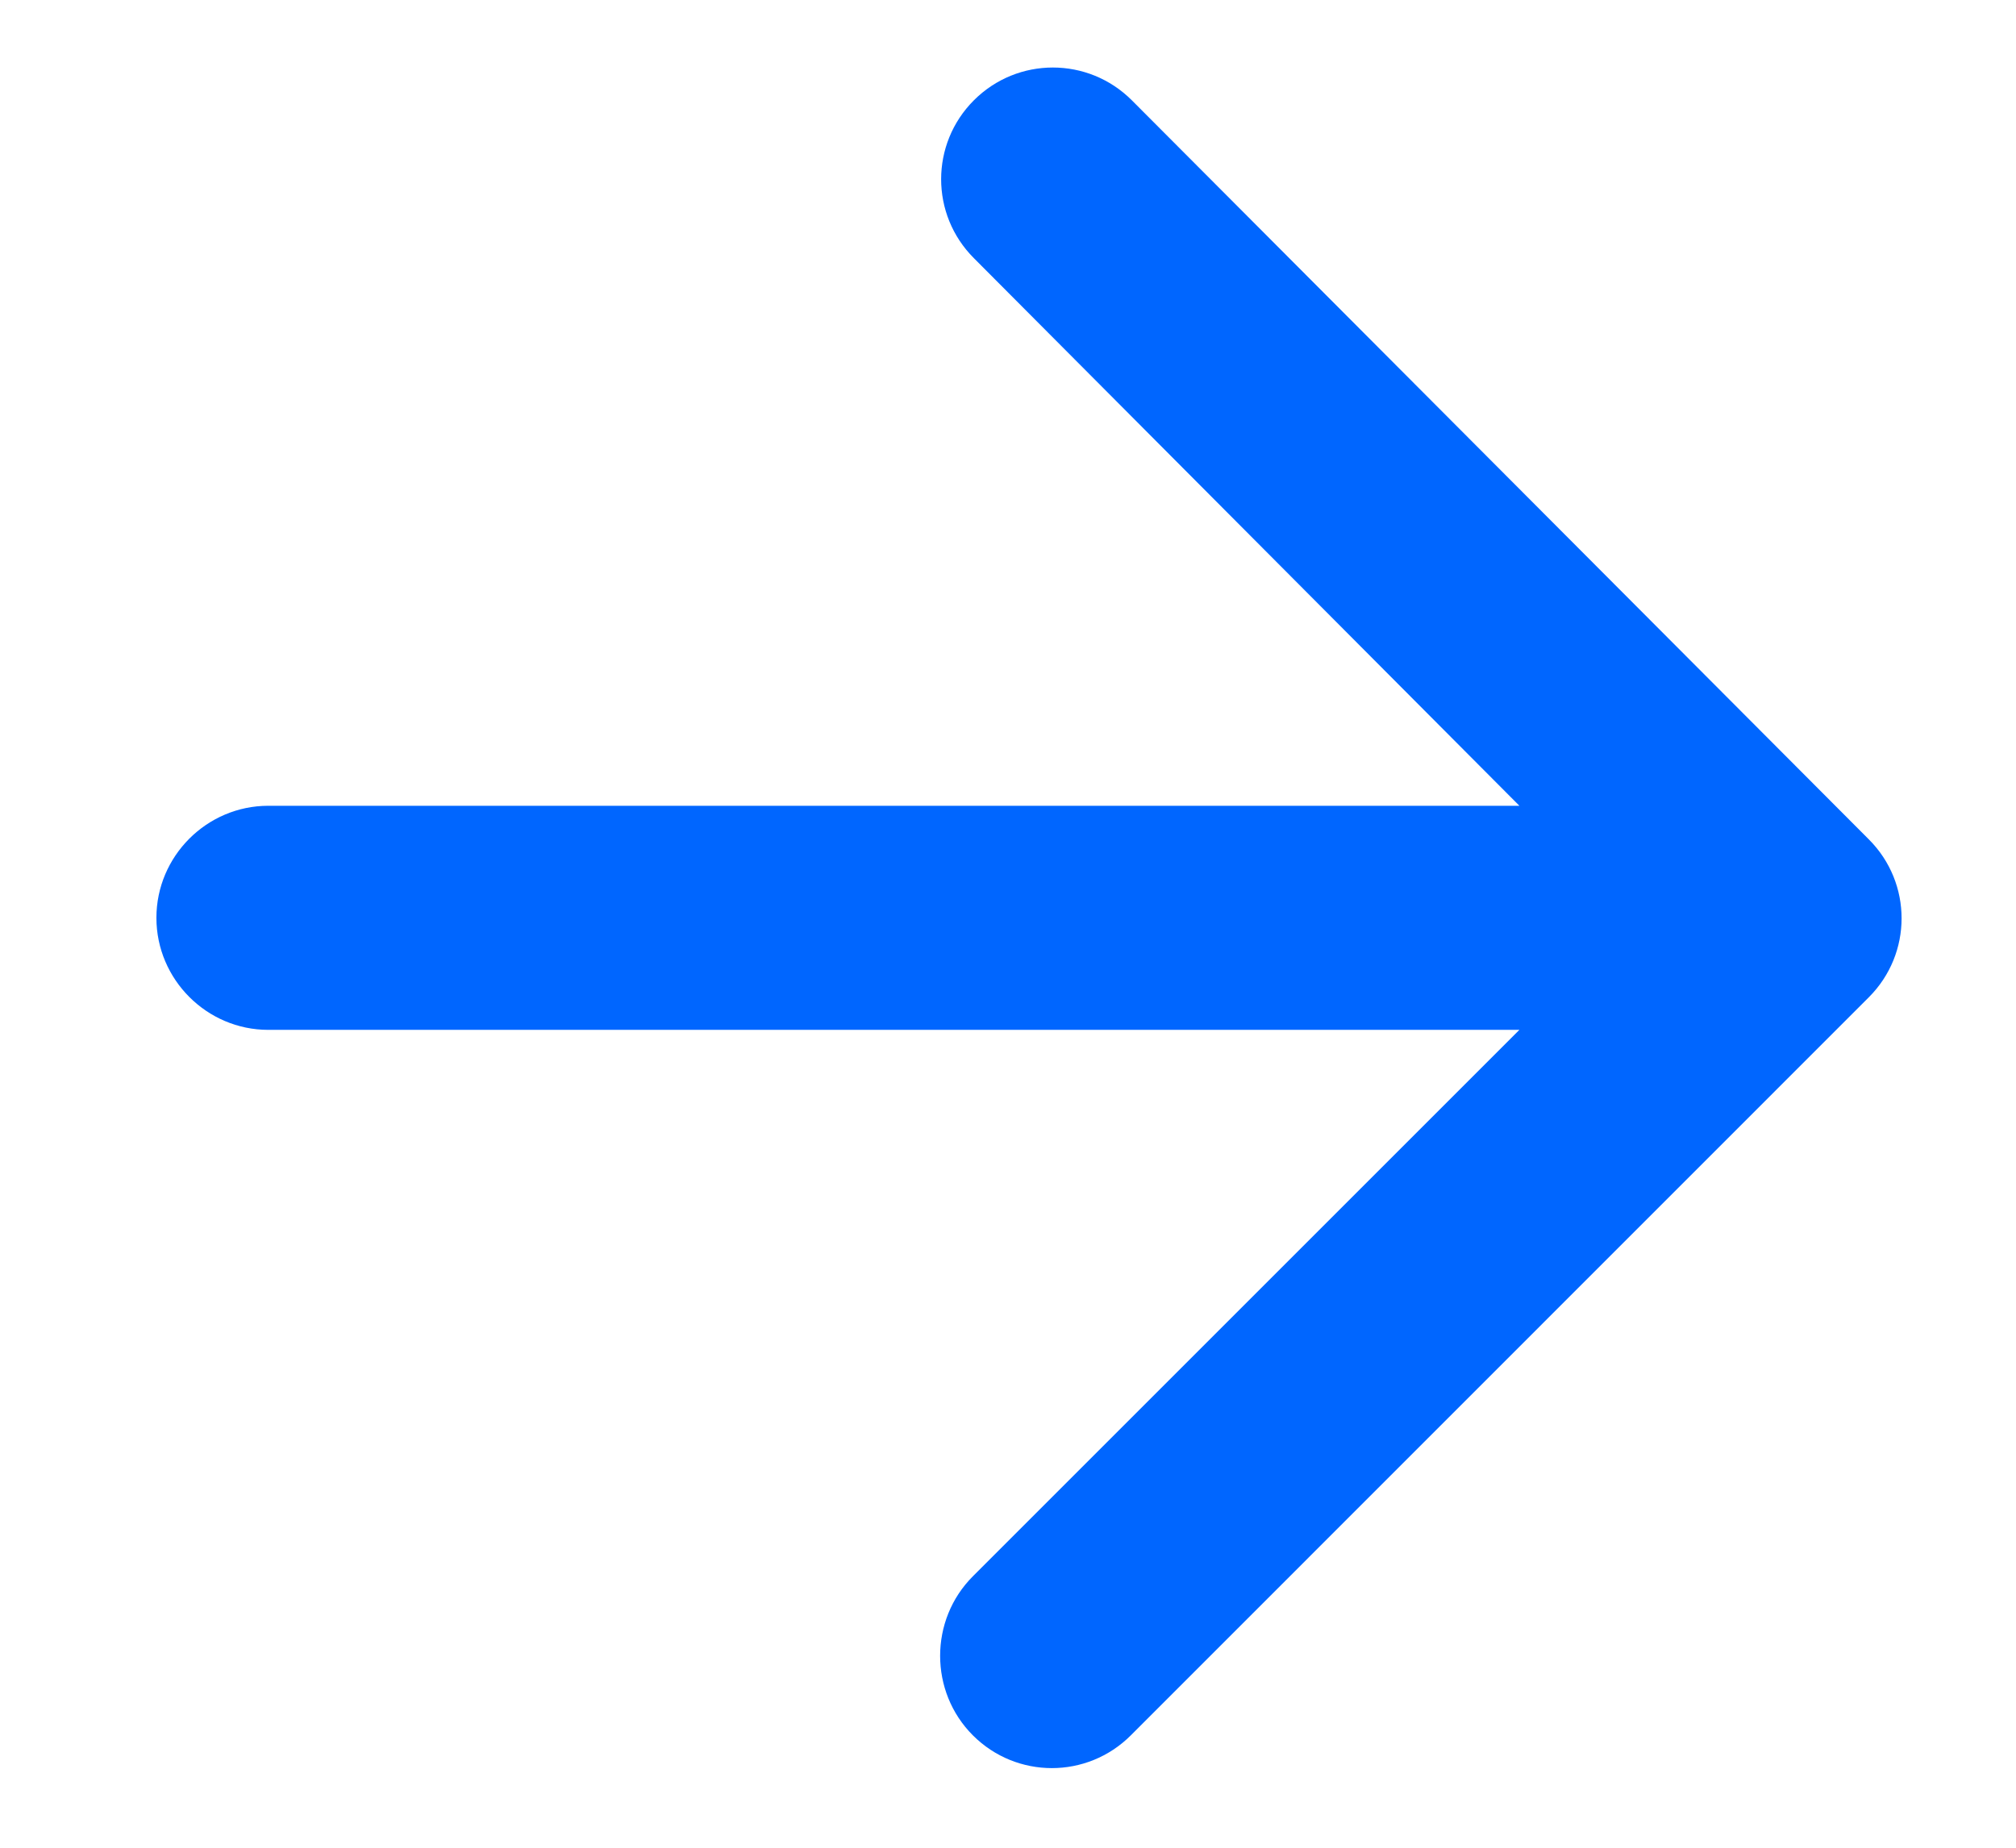 <svg width="12" height="11" viewBox="0 0 12 11" fill="none" xmlns="http://www.w3.org/2000/svg">
<path d="M1.597 6.131H9.044L5.791 9.384C5.531 9.644 5.531 10.071 5.791 10.331C6.051 10.591 6.471 10.591 6.731 10.331L11.124 5.937C11.384 5.677 11.384 5.257 11.124 4.997L6.737 0.597C6.477 0.337 6.057 0.337 5.797 0.597C5.537 0.857 5.537 1.277 5.797 1.537L9.044 4.797H1.597C1.231 4.797 0.931 5.097 0.931 5.464C0.931 5.831 1.231 6.131 1.597 6.131Z" fill="#0066FF"/>
</svg>
